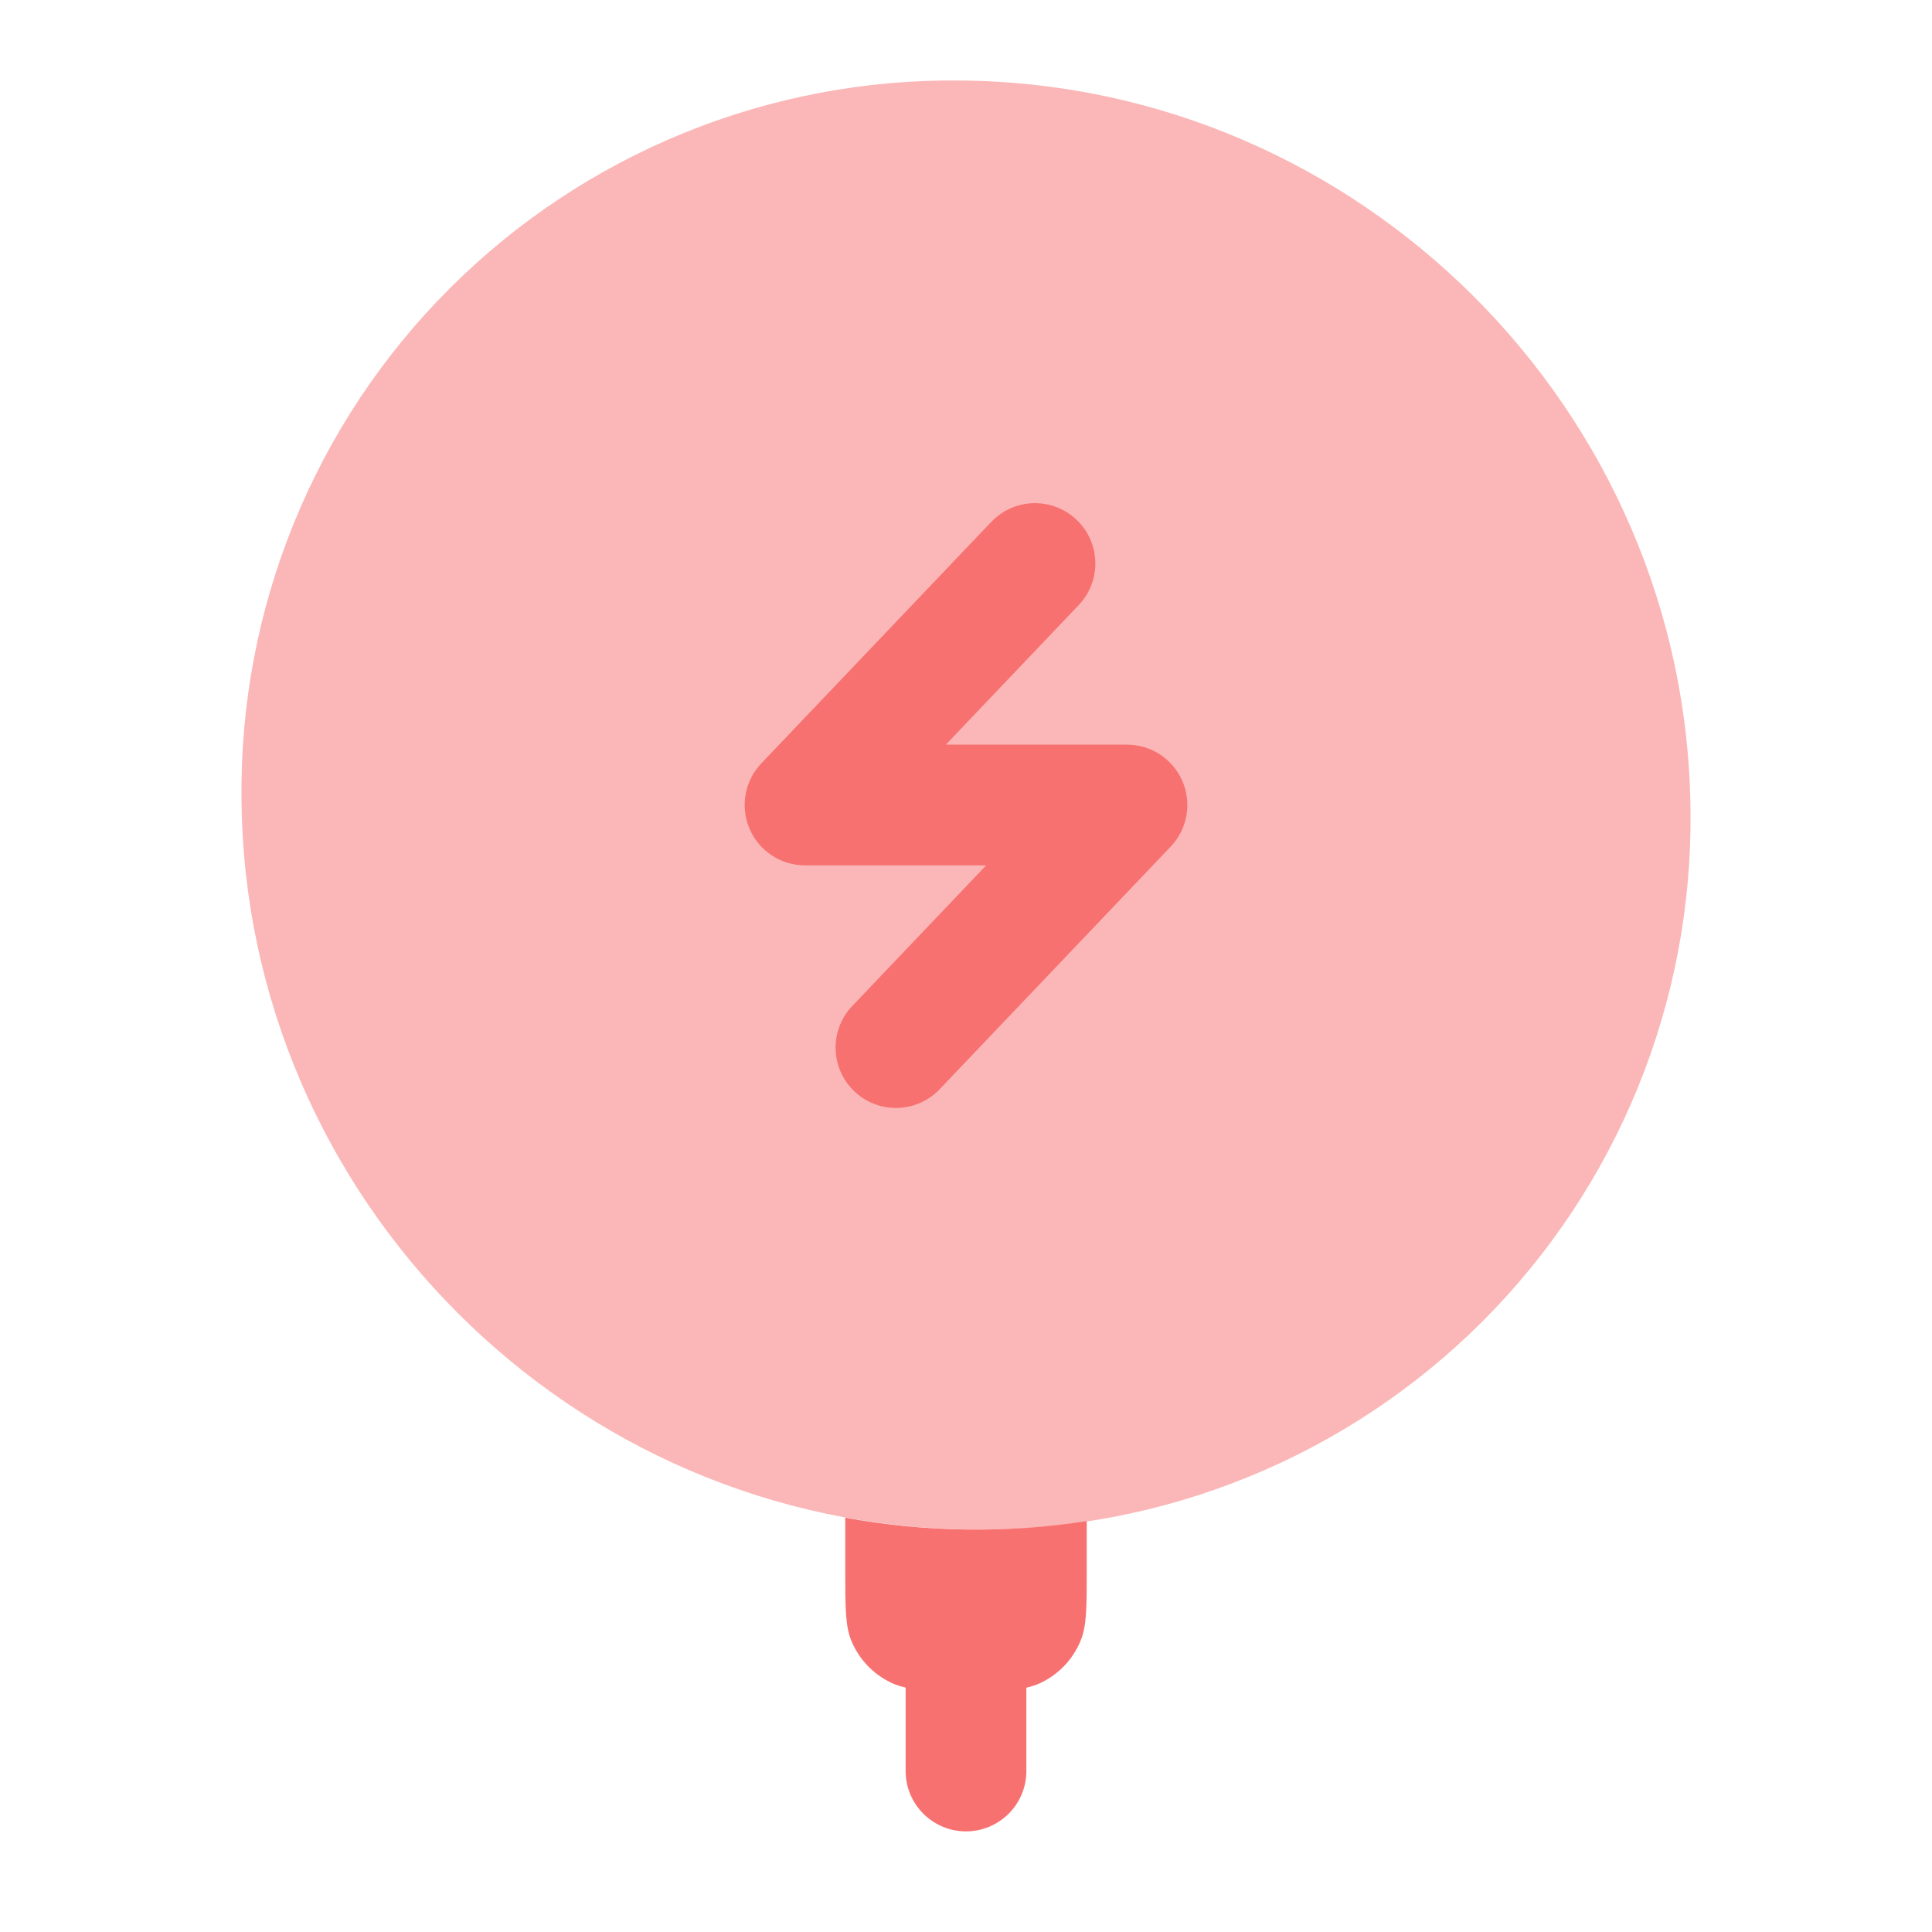 <svg width="64" height="64" viewBox="0 0 64 64" fill="none" xmlns="http://www.w3.org/2000/svg">
<path d="M29.645 55.797C29.761 55.841 29.879 55.877 30 55.904V58.667C30 59.197 30.211 59.706 30.586 60.081C30.961 60.456 31.47 60.667 32 60.667C32.53 60.667 33.039 60.456 33.414 60.081C33.789 59.706 34 59.197 34 58.667V55.907C34.121 55.879 34.239 55.844 34.355 55.8C35.007 55.528 35.525 55.008 35.795 54.355C36 53.864 36 53.243 36 52V50.389C33.346 50.799 30.642 50.76 28 50.275V52C28 53.243 28 53.867 28.203 54.355C28.473 55.008 28.992 55.527 29.645 55.797Z" fill="#F87171"/>
<path opacity="0.5" d="M56 26.861C56.036 29.997 55.445 33.109 54.261 36.014C53.078 38.918 51.326 41.557 49.108 43.775C46.89 45.992 44.252 47.745 41.347 48.928C38.443 50.112 35.331 50.703 32.195 50.667C18.941 50.56 8.107 39.728 8 26.472C7.964 23.336 8.555 20.224 9.739 17.32C10.922 14.415 12.674 11.776 14.892 9.559C17.11 7.341 19.748 5.589 22.653 4.405C25.557 3.222 28.669 2.631 31.805 2.667C45.059 2.773 55.893 13.605 56 26.861Z" fill="#F87171"/>
<path d="M35.664 17.219C36.464 17.981 36.496 19.245 35.733 20.045L31.333 24.667H37.333C37.725 24.667 38.107 24.782 38.434 24.997C38.76 25.213 39.017 25.519 39.171 25.879C39.325 26.238 39.37 26.635 39.301 27.02C39.232 27.405 39.051 27.762 38.781 28.045L31.163 36.045C30.984 36.243 30.767 36.403 30.525 36.516C30.283 36.629 30.021 36.692 29.754 36.702C29.487 36.712 29.221 36.668 28.972 36.574C28.722 36.479 28.494 36.336 28.301 36.152C28.107 35.968 27.953 35.747 27.846 35.502C27.739 35.258 27.683 34.994 27.68 34.727C27.677 34.46 27.727 34.195 27.828 33.948C27.928 33.701 28.078 33.477 28.267 33.288L32.667 28.667H26.667C26.275 28.666 25.893 28.552 25.566 28.336C25.24 28.121 24.983 27.814 24.829 27.454C24.675 27.095 24.63 26.698 24.699 26.313C24.768 25.928 24.949 25.571 25.219 25.288L32.837 17.288C33.203 16.904 33.706 16.681 34.236 16.668C34.766 16.655 35.28 16.853 35.664 17.219Z" fill="#F87171"/>
</svg>
